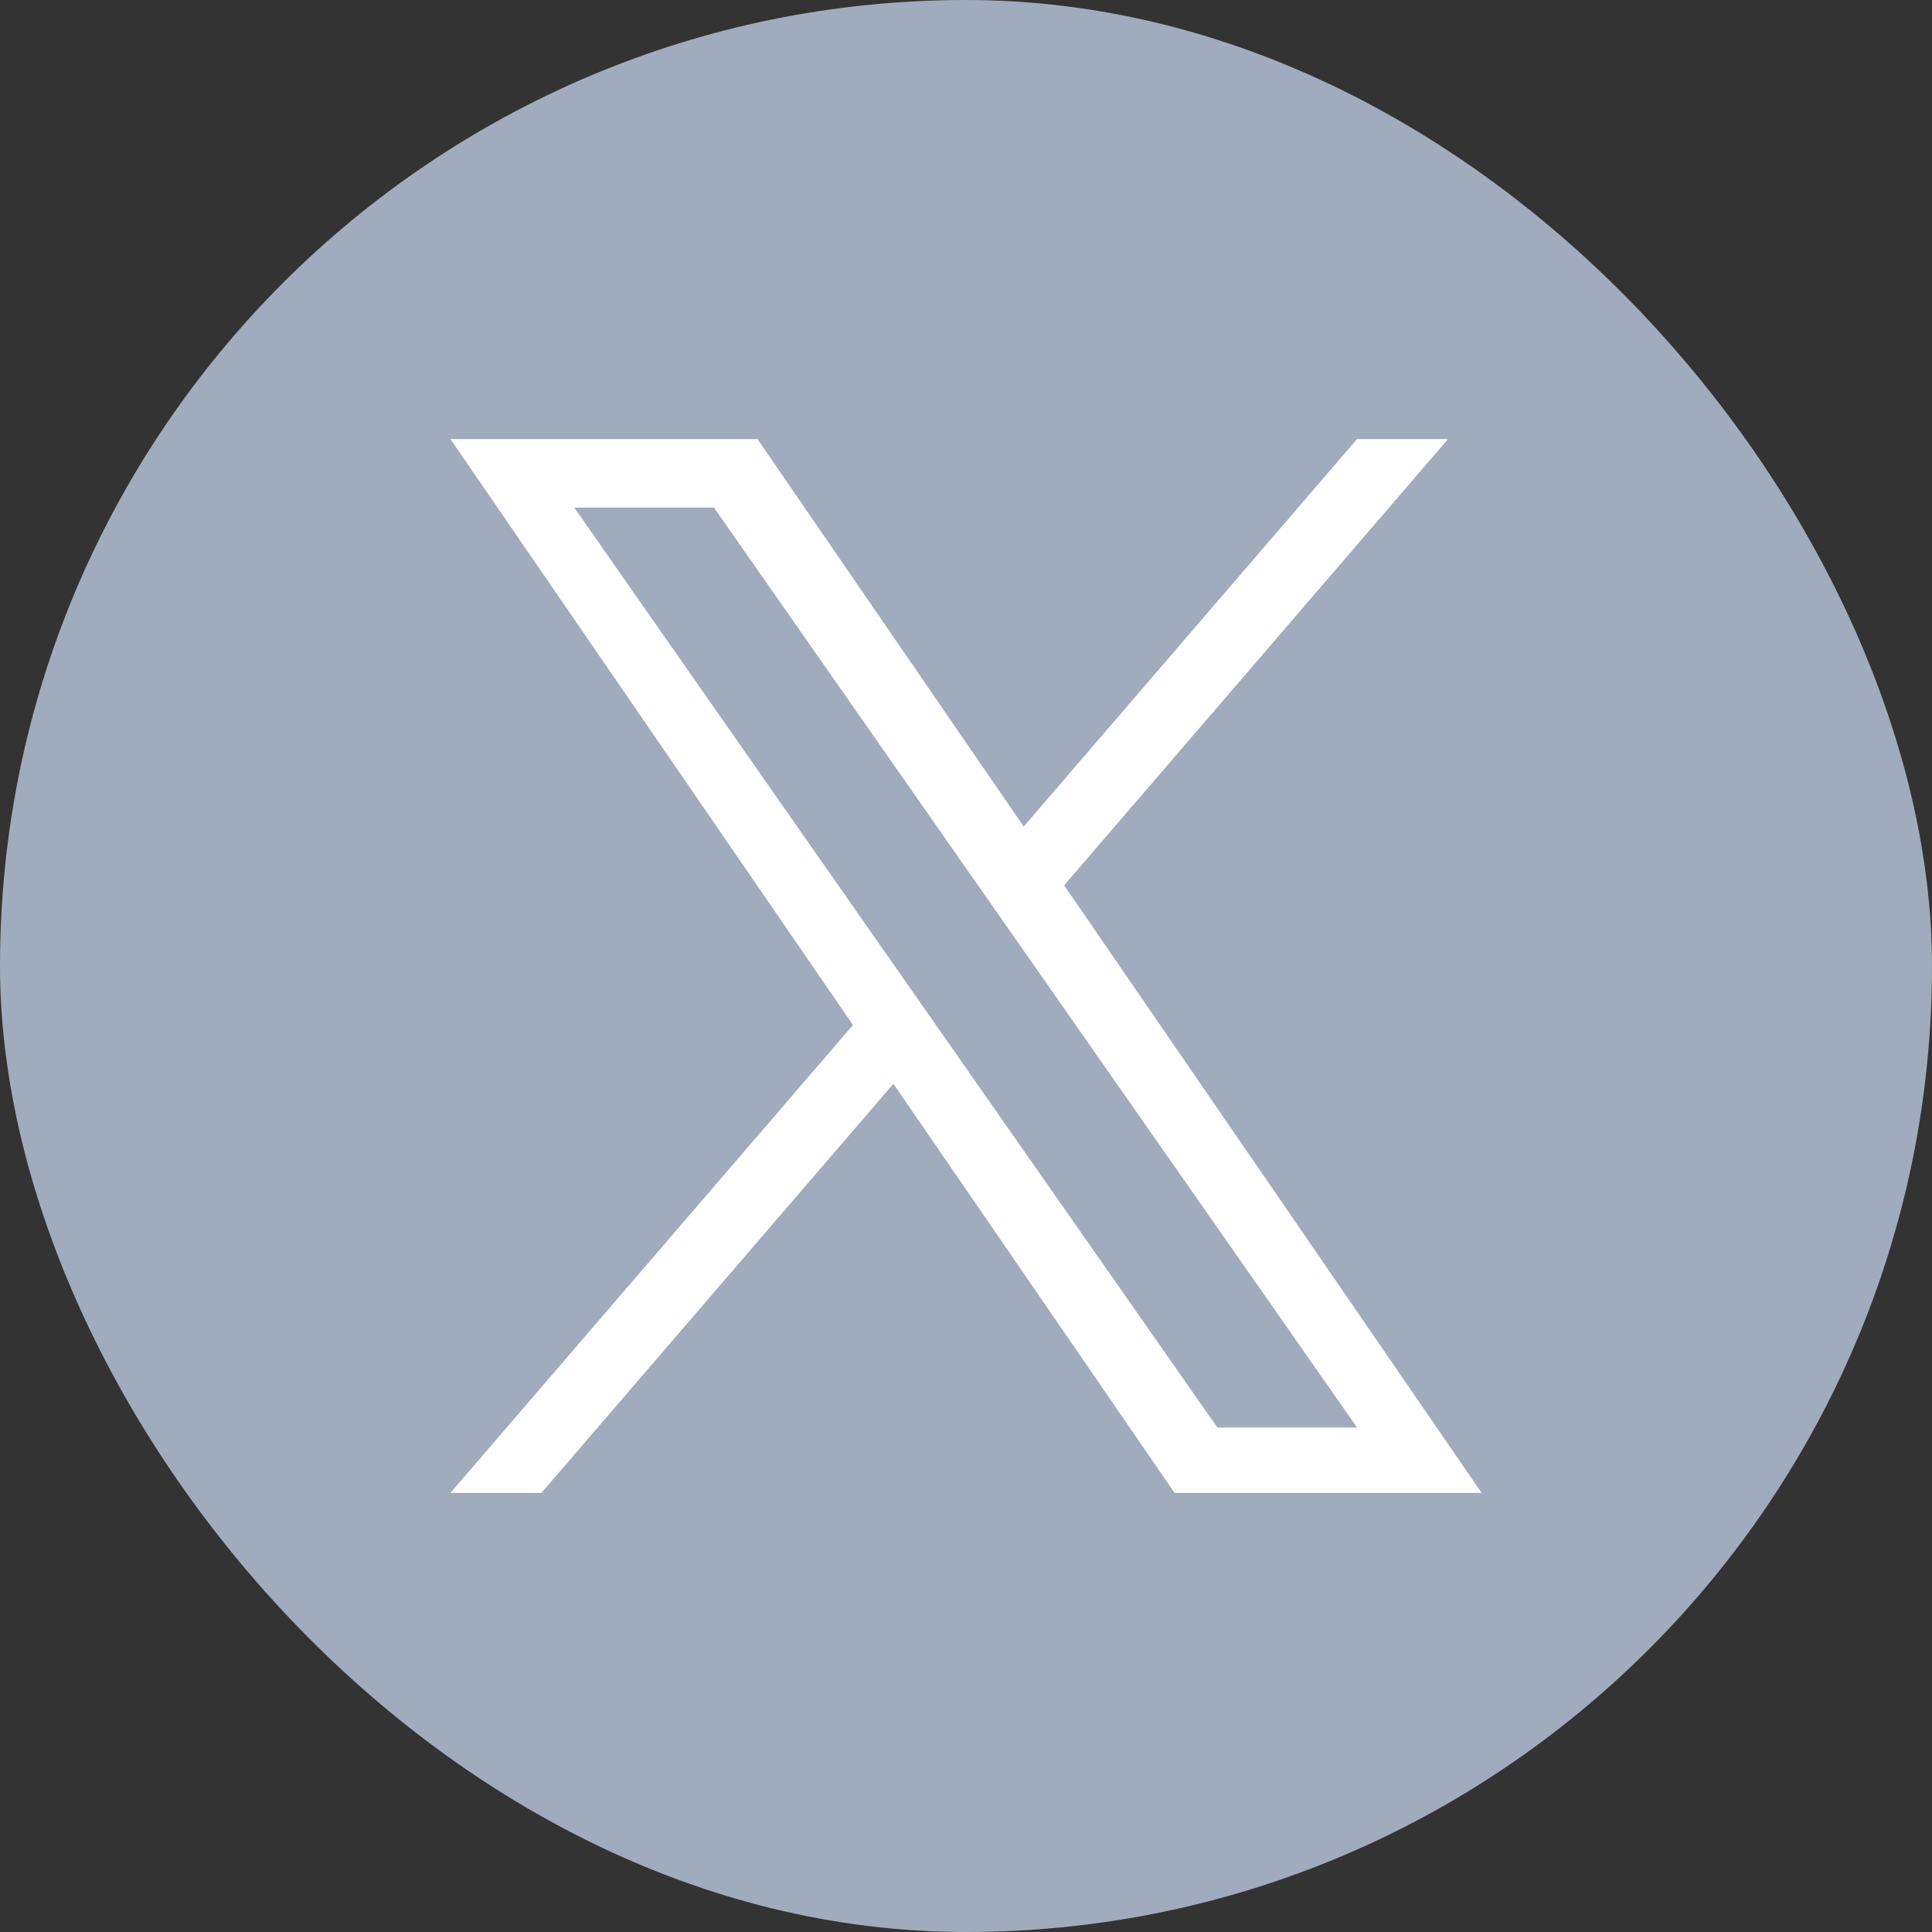 <svg width="24" height="24" viewBox="0 0 24 24" fill="none" xmlns="http://www.w3.org/2000/svg">
<rect x="0" y="0" width="24" height="24" fill="#333333" stroke="none"/>
<rect width="24" height="24" rx="12" fill="#A0ACBD"/>
<path d="M13.219 10.998L17.987 5.455H16.857L12.717 10.268L9.41 5.455H5.596L10.596 12.733L5.596 18.545H6.726L11.098 13.463L14.591 18.545H18.405L13.219 10.998ZM11.671 12.797L11.164 12.072L7.133 6.305H8.869L12.122 10.959L12.629 11.684L16.858 17.733H15.122L11.671 12.797Z" fill="white"/>
</svg>
